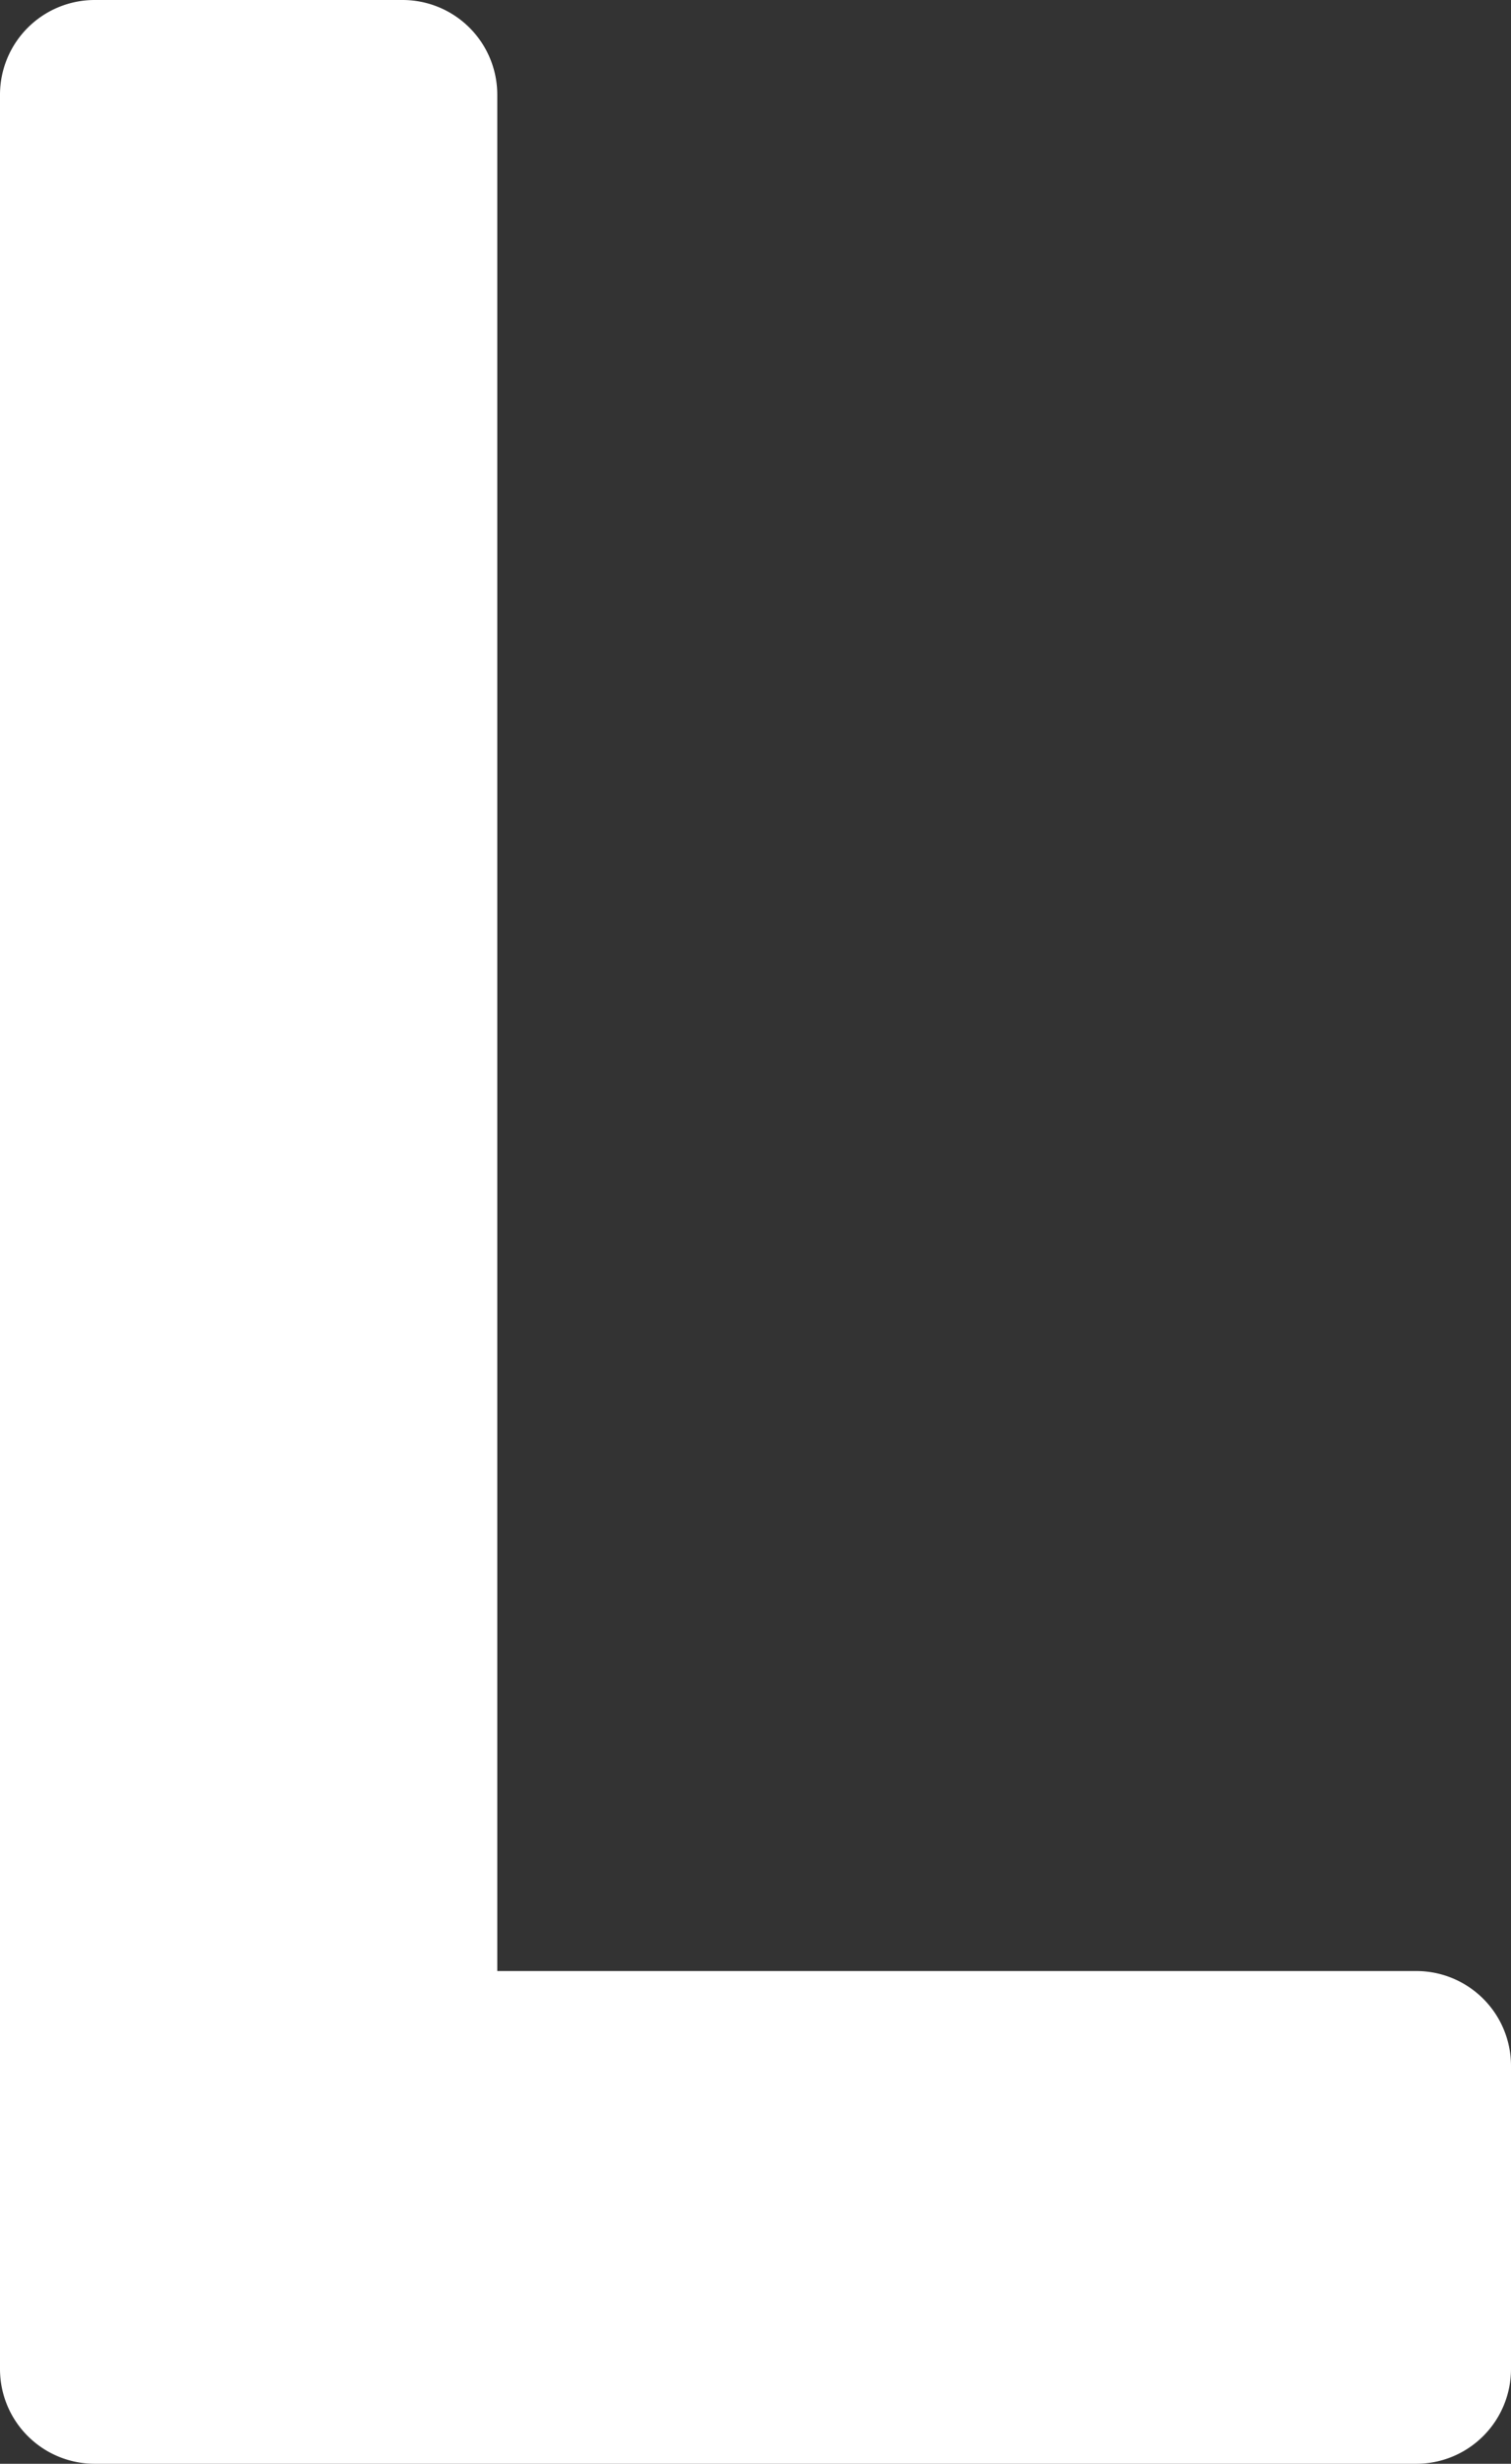 <?xml version="1.0" encoding="UTF-8"?>
<svg xmlns="http://www.w3.org/2000/svg" id="Gruppe_277" data-name="Gruppe 277" width="245.42" height="400" viewBox="0 0 245.42 400">
  <rect x="0" y="0" width="245.42" height="400" fill="#333333" stroke="none"/>
  <path id="Pfad_63" data-name="Pfad 63" d="M203.044,318.207V268.973a15.382,15.382,0,0,0-15.388-15.382H38.392V-51.029A15.381,15.381,0,0,0,23.01-66.411h-50A15.381,15.381,0,0,0-42.376-51.029V318.207a15.381,15.381,0,0,0,15.382,15.382H187.656a15.382,15.382,0,0,0,15.388-15.382" transform="translate(42.376 66.411)" fill="#fff"></path>
</svg>
